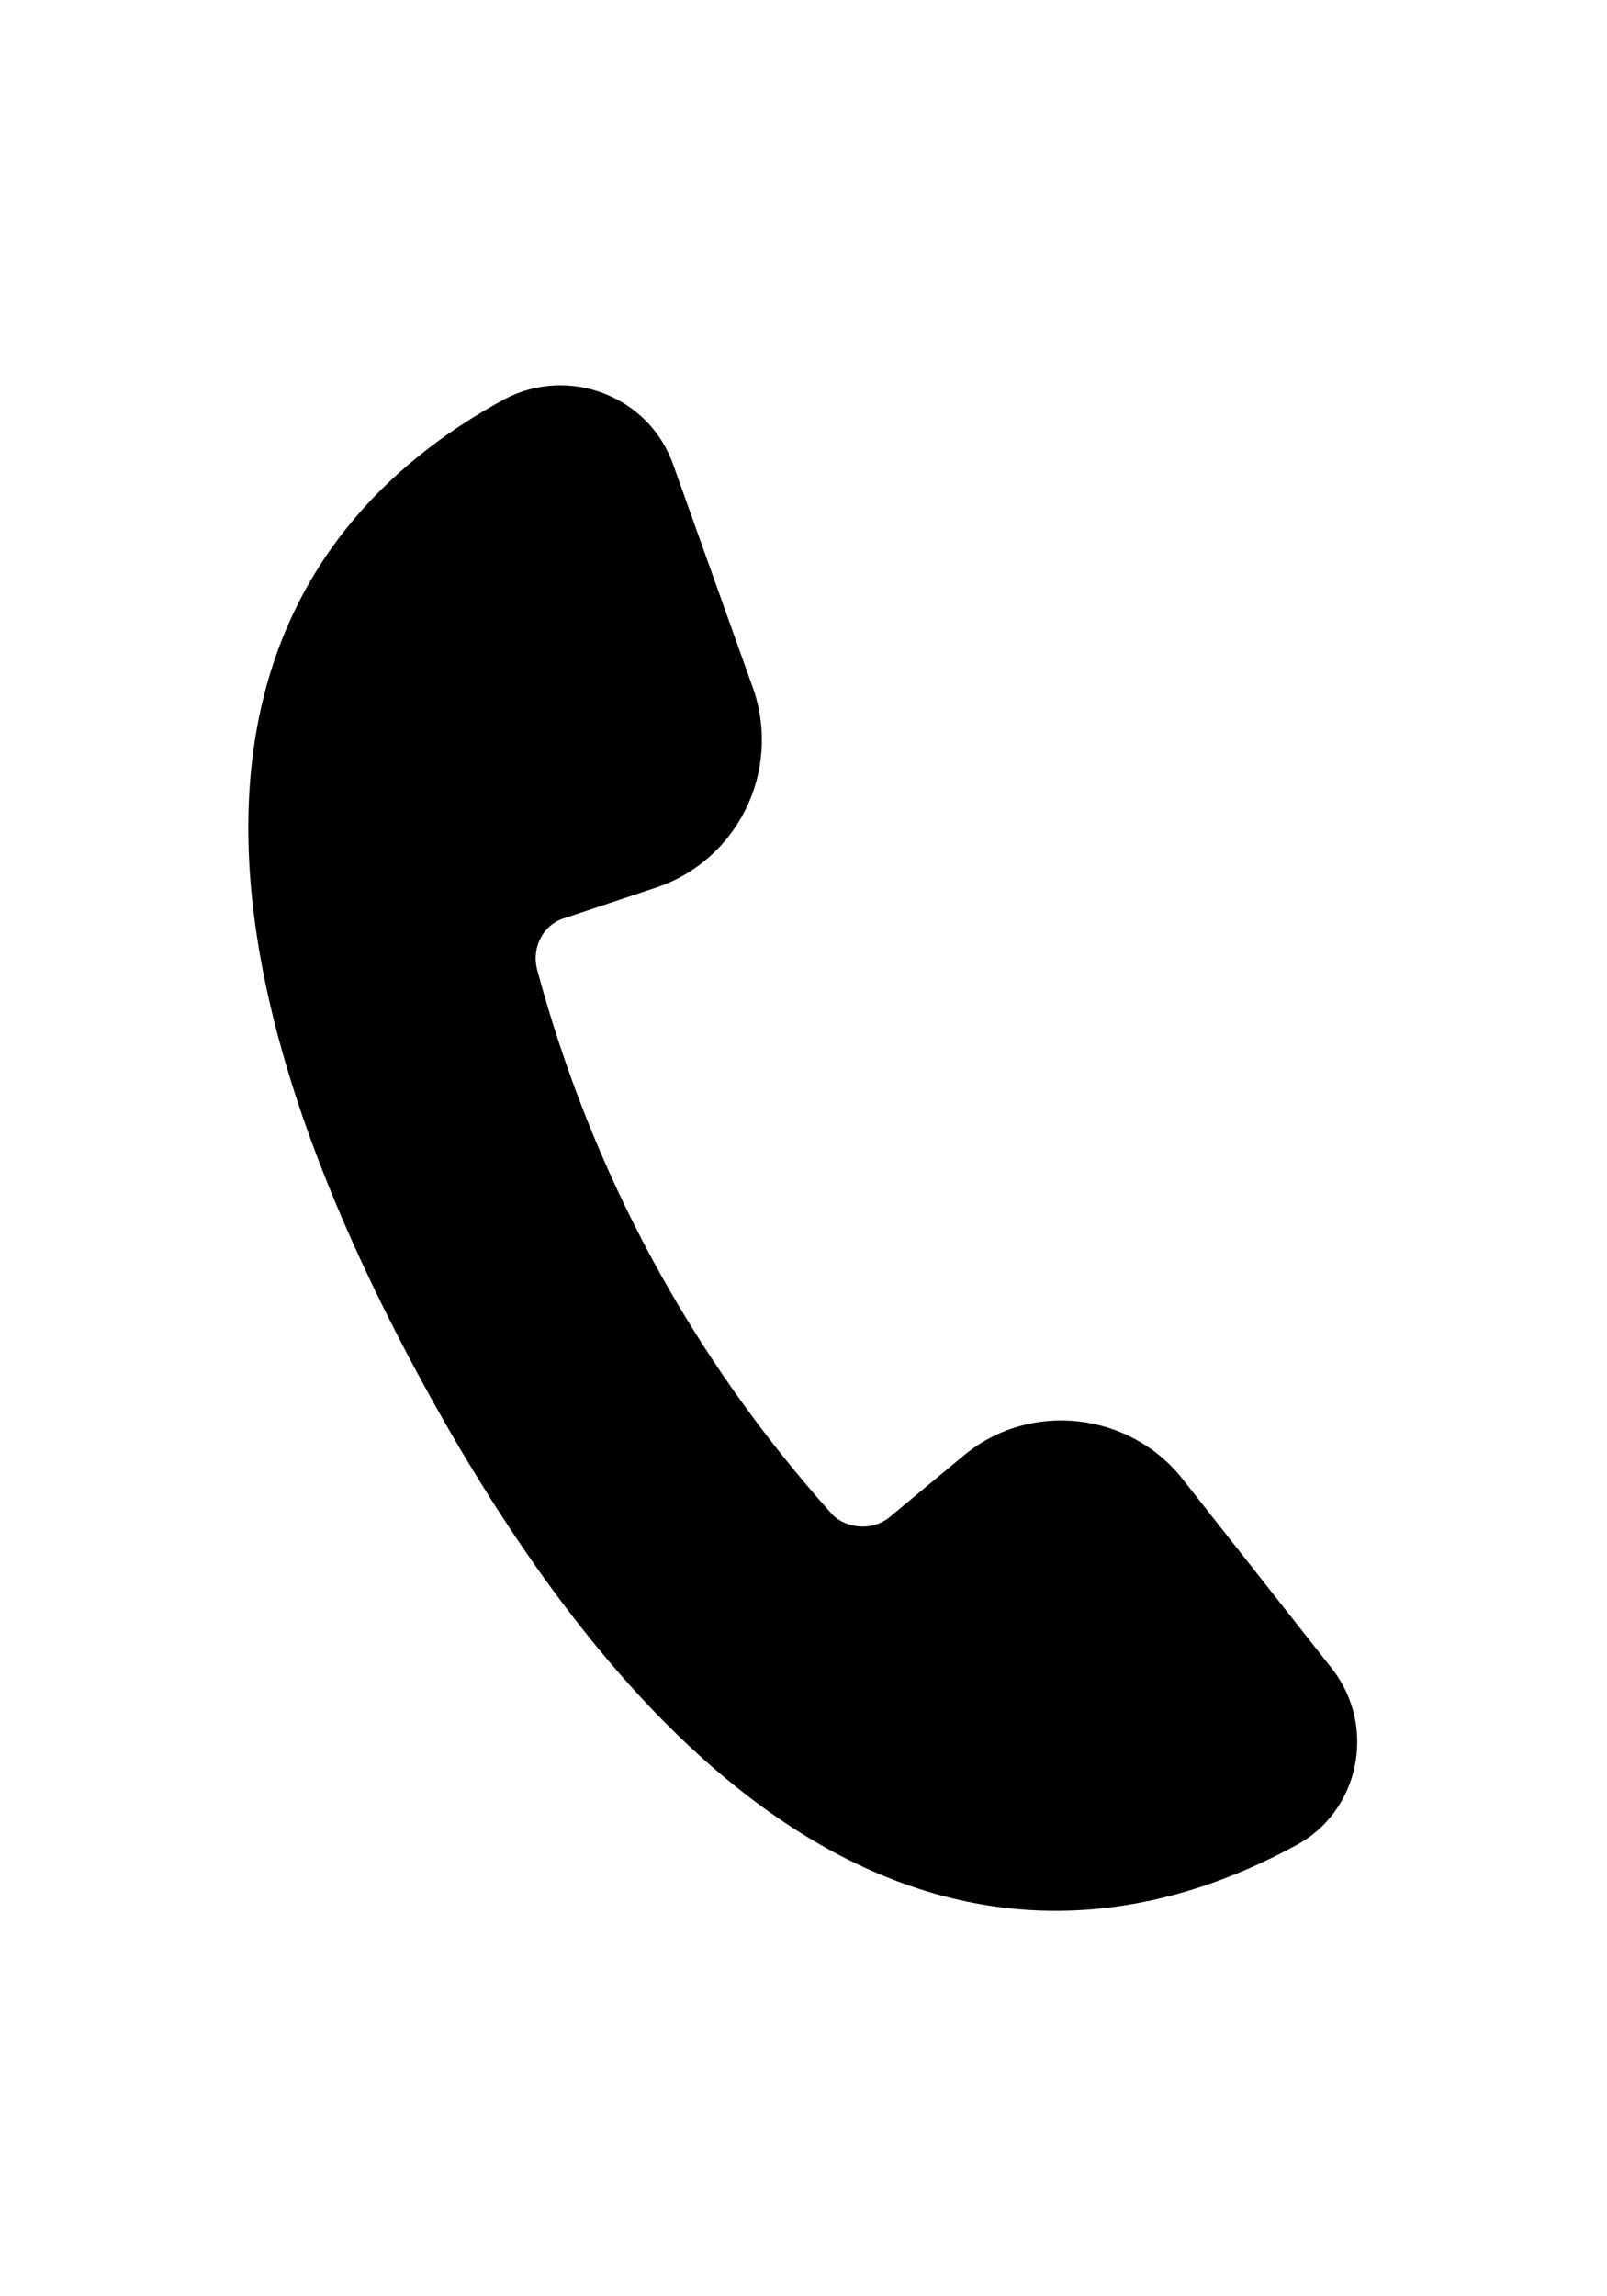 <svg enable-background="new 0 0 100 100" height="100" viewBox="0 0 100 100" width="70" xmlns="http://www.w3.org/2000/svg"><path d="m82.9 82.4-9.3-11.8c-3.3-4.2-9.5-4.9-13.6-1.5l-4.7 3.9c-1 .8-2.6.7-3.5-.2-8.8-9.8-15-21.3-18.4-34-.3-1.3.4-2.7 1.7-3.1l5.7-1.9c5.1-1.7 7.8-7.2 6.1-12.3l-5-14c-1.5-4.3-6.5-6.2-10.5-4.1-15.1 8.2-24.3 26-5.1 61.2s39.2 37 54.3 28.8c4-2.1 5.1-7.4 2.3-11z"/></svg>